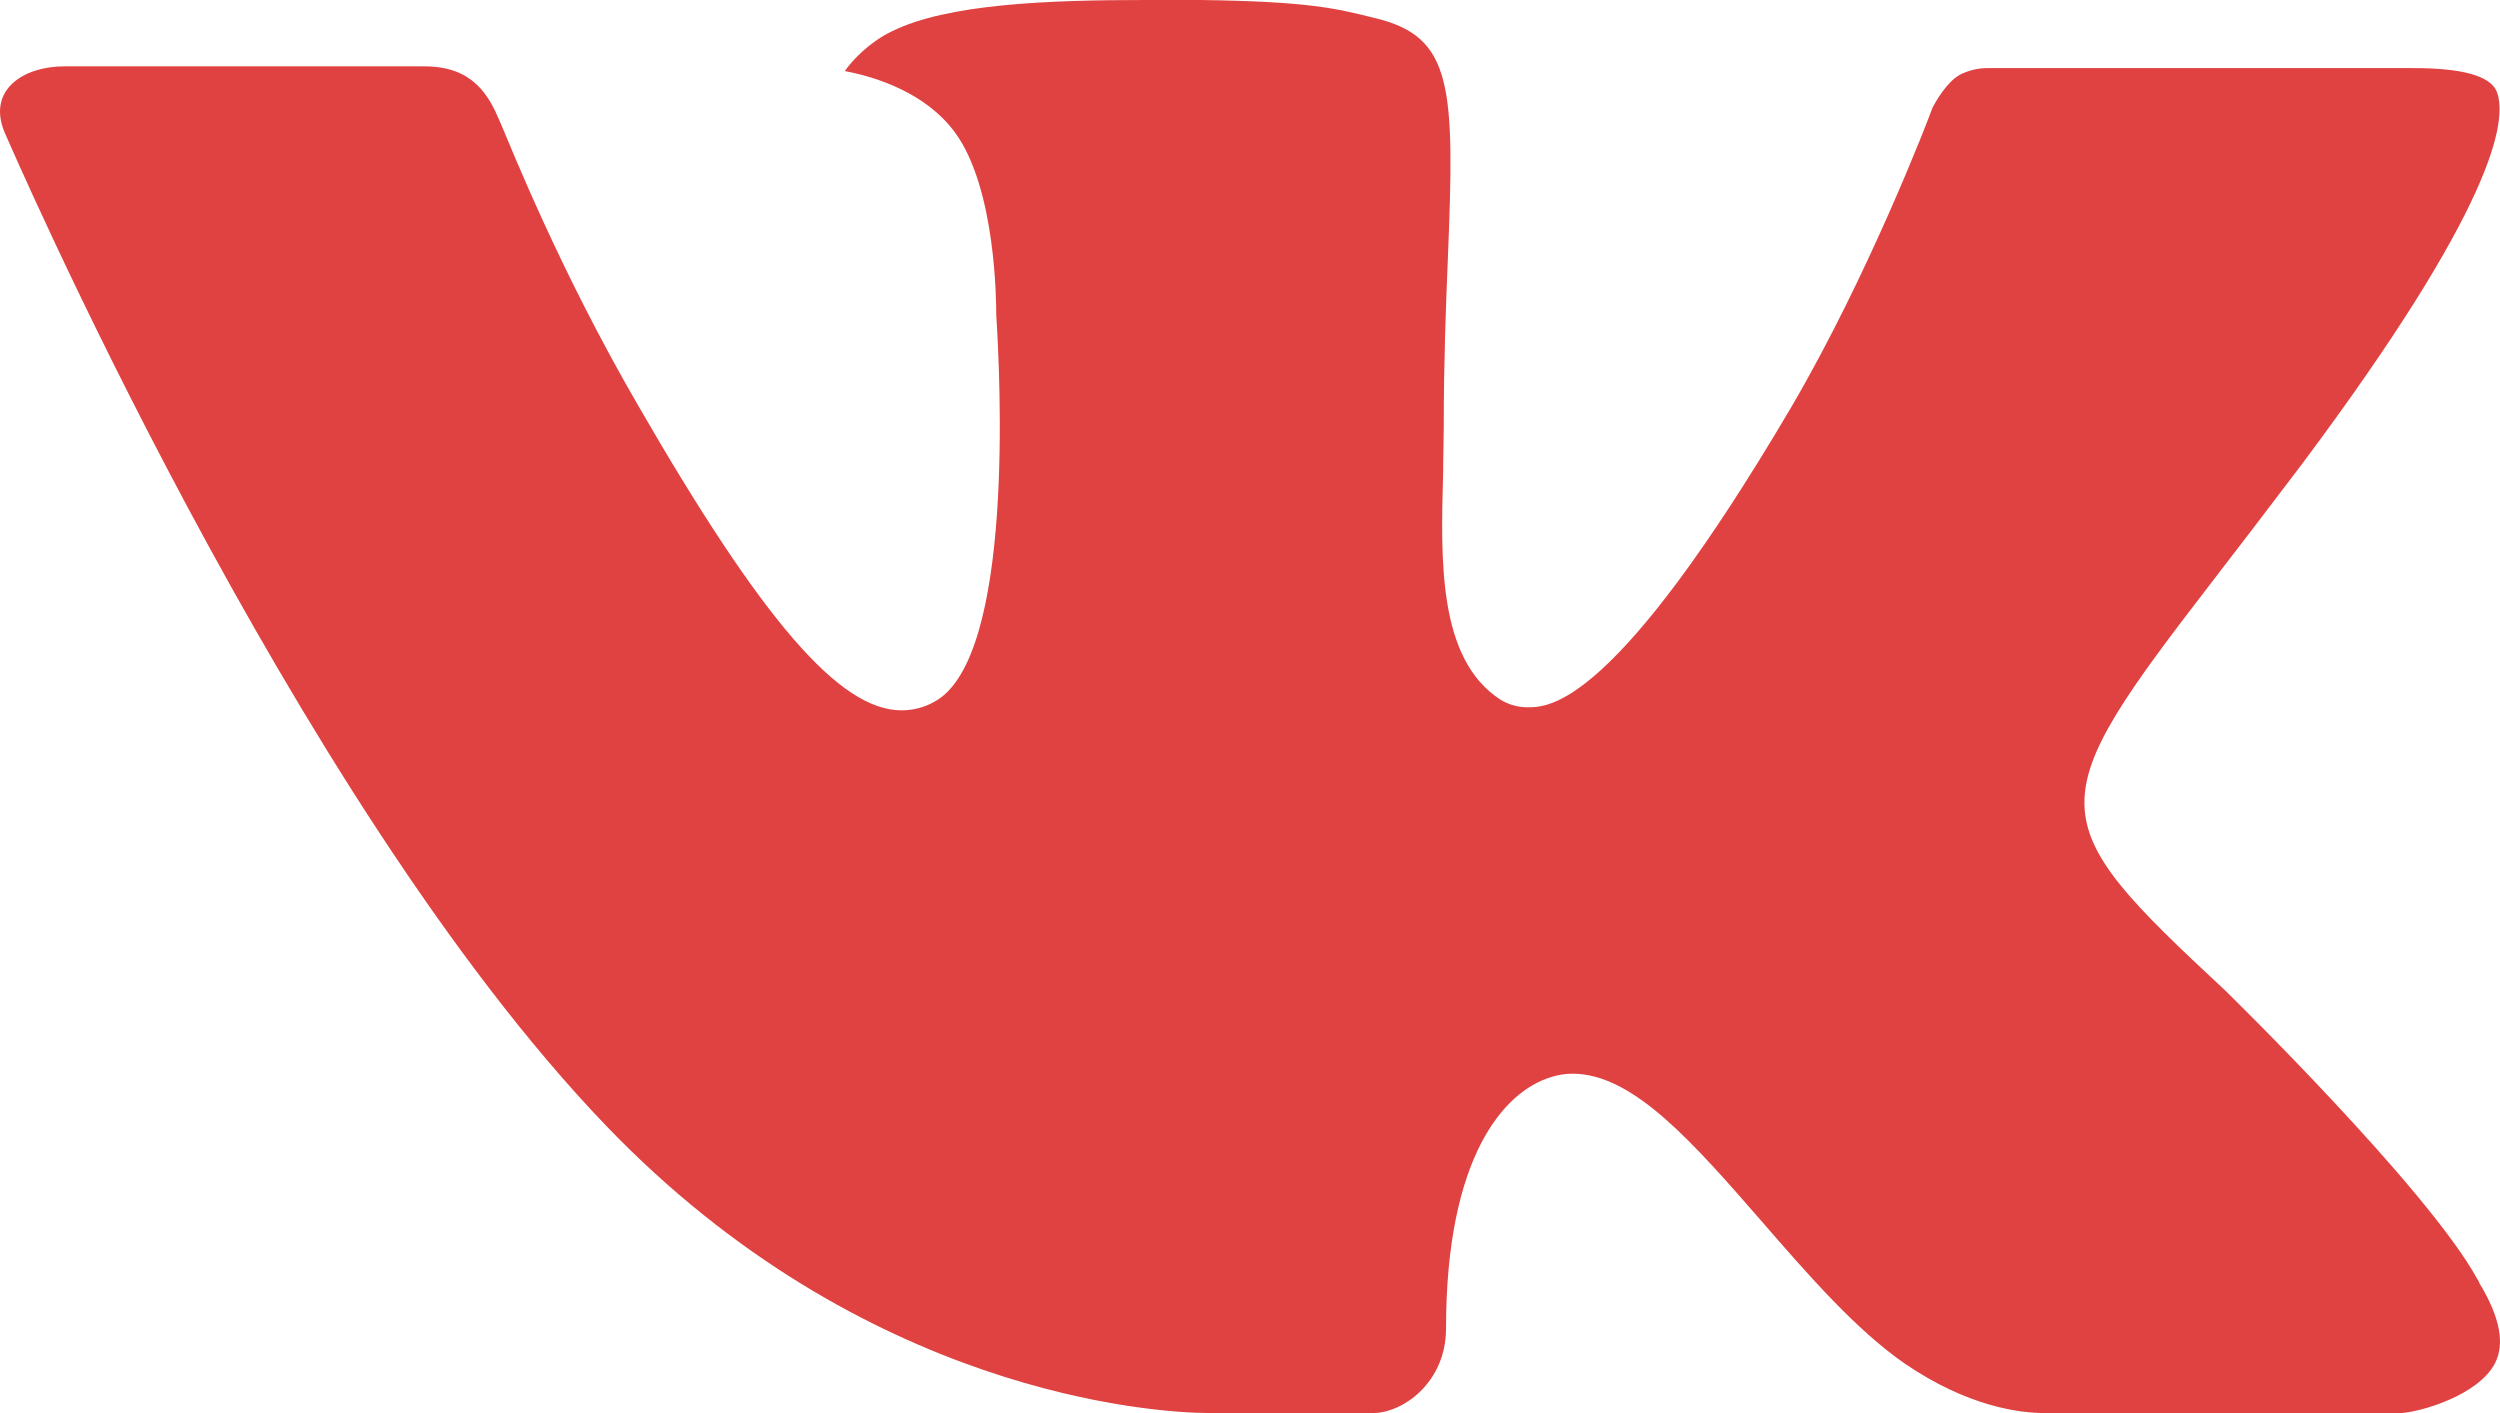 <?xml version="1.0" encoding="UTF-8"?> <svg xmlns="http://www.w3.org/2000/svg" width="46" height="26" viewBox="0 0 46 26" fill="none"> <path d="M40.945 18.226C40.945 18.226 44.664 21.857 45.584 23.537C45.602 23.562 45.616 23.588 45.625 23.617C46 24.238 46.092 24.724 45.908 25.084C45.598 25.677 44.547 25.975 44.19 26H37.617C37.159 26 36.207 25.882 35.048 25.09C34.162 24.479 33.281 23.471 32.428 22.487C31.154 21.025 30.052 19.756 28.936 19.756C28.796 19.756 28.656 19.779 28.523 19.824C27.678 20.088 26.607 21.277 26.607 24.445C26.607 25.436 25.815 26 25.261 26H22.25C21.225 26 15.884 25.645 11.148 20.709C5.345 14.665 0.134 2.54 0.083 2.433C-0.241 1.649 0.44 1.221 1.176 1.221H7.813C8.703 1.221 8.993 1.753 9.196 2.231C9.43 2.779 10.3 4.971 11.726 7.433C14.035 11.44 15.454 13.07 16.588 13.07C16.801 13.071 17.01 13.016 17.195 12.911C18.676 12.106 18.4 6.876 18.331 5.798C18.331 5.589 18.329 3.463 17.57 2.435C17.027 1.699 16.102 1.412 15.544 1.308C15.693 1.094 16.011 0.766 16.418 0.573C17.432 0.073 19.265 0 21.084 0H22.094C24.067 0.027 24.578 0.152 25.296 0.332C26.74 0.673 26.768 1.599 26.641 4.75C26.604 5.651 26.565 6.665 26.565 7.859C26.565 8.113 26.554 8.398 26.554 8.686C26.51 10.303 26.453 12.124 27.607 12.873C27.757 12.965 27.93 13.014 28.106 13.014C28.506 13.014 29.705 13.014 32.955 7.499C34.381 5.064 35.485 2.192 35.56 1.976C35.625 1.856 35.818 1.517 36.053 1.38C36.22 1.292 36.407 1.249 36.596 1.253H44.404C45.255 1.253 45.832 1.38 45.945 1.699C46.134 2.215 45.908 3.791 42.343 8.557C41.743 9.35 41.216 10.037 40.754 10.637C37.522 14.831 37.522 15.042 40.945 18.226Z" fill="#E04241"></path> </svg> 